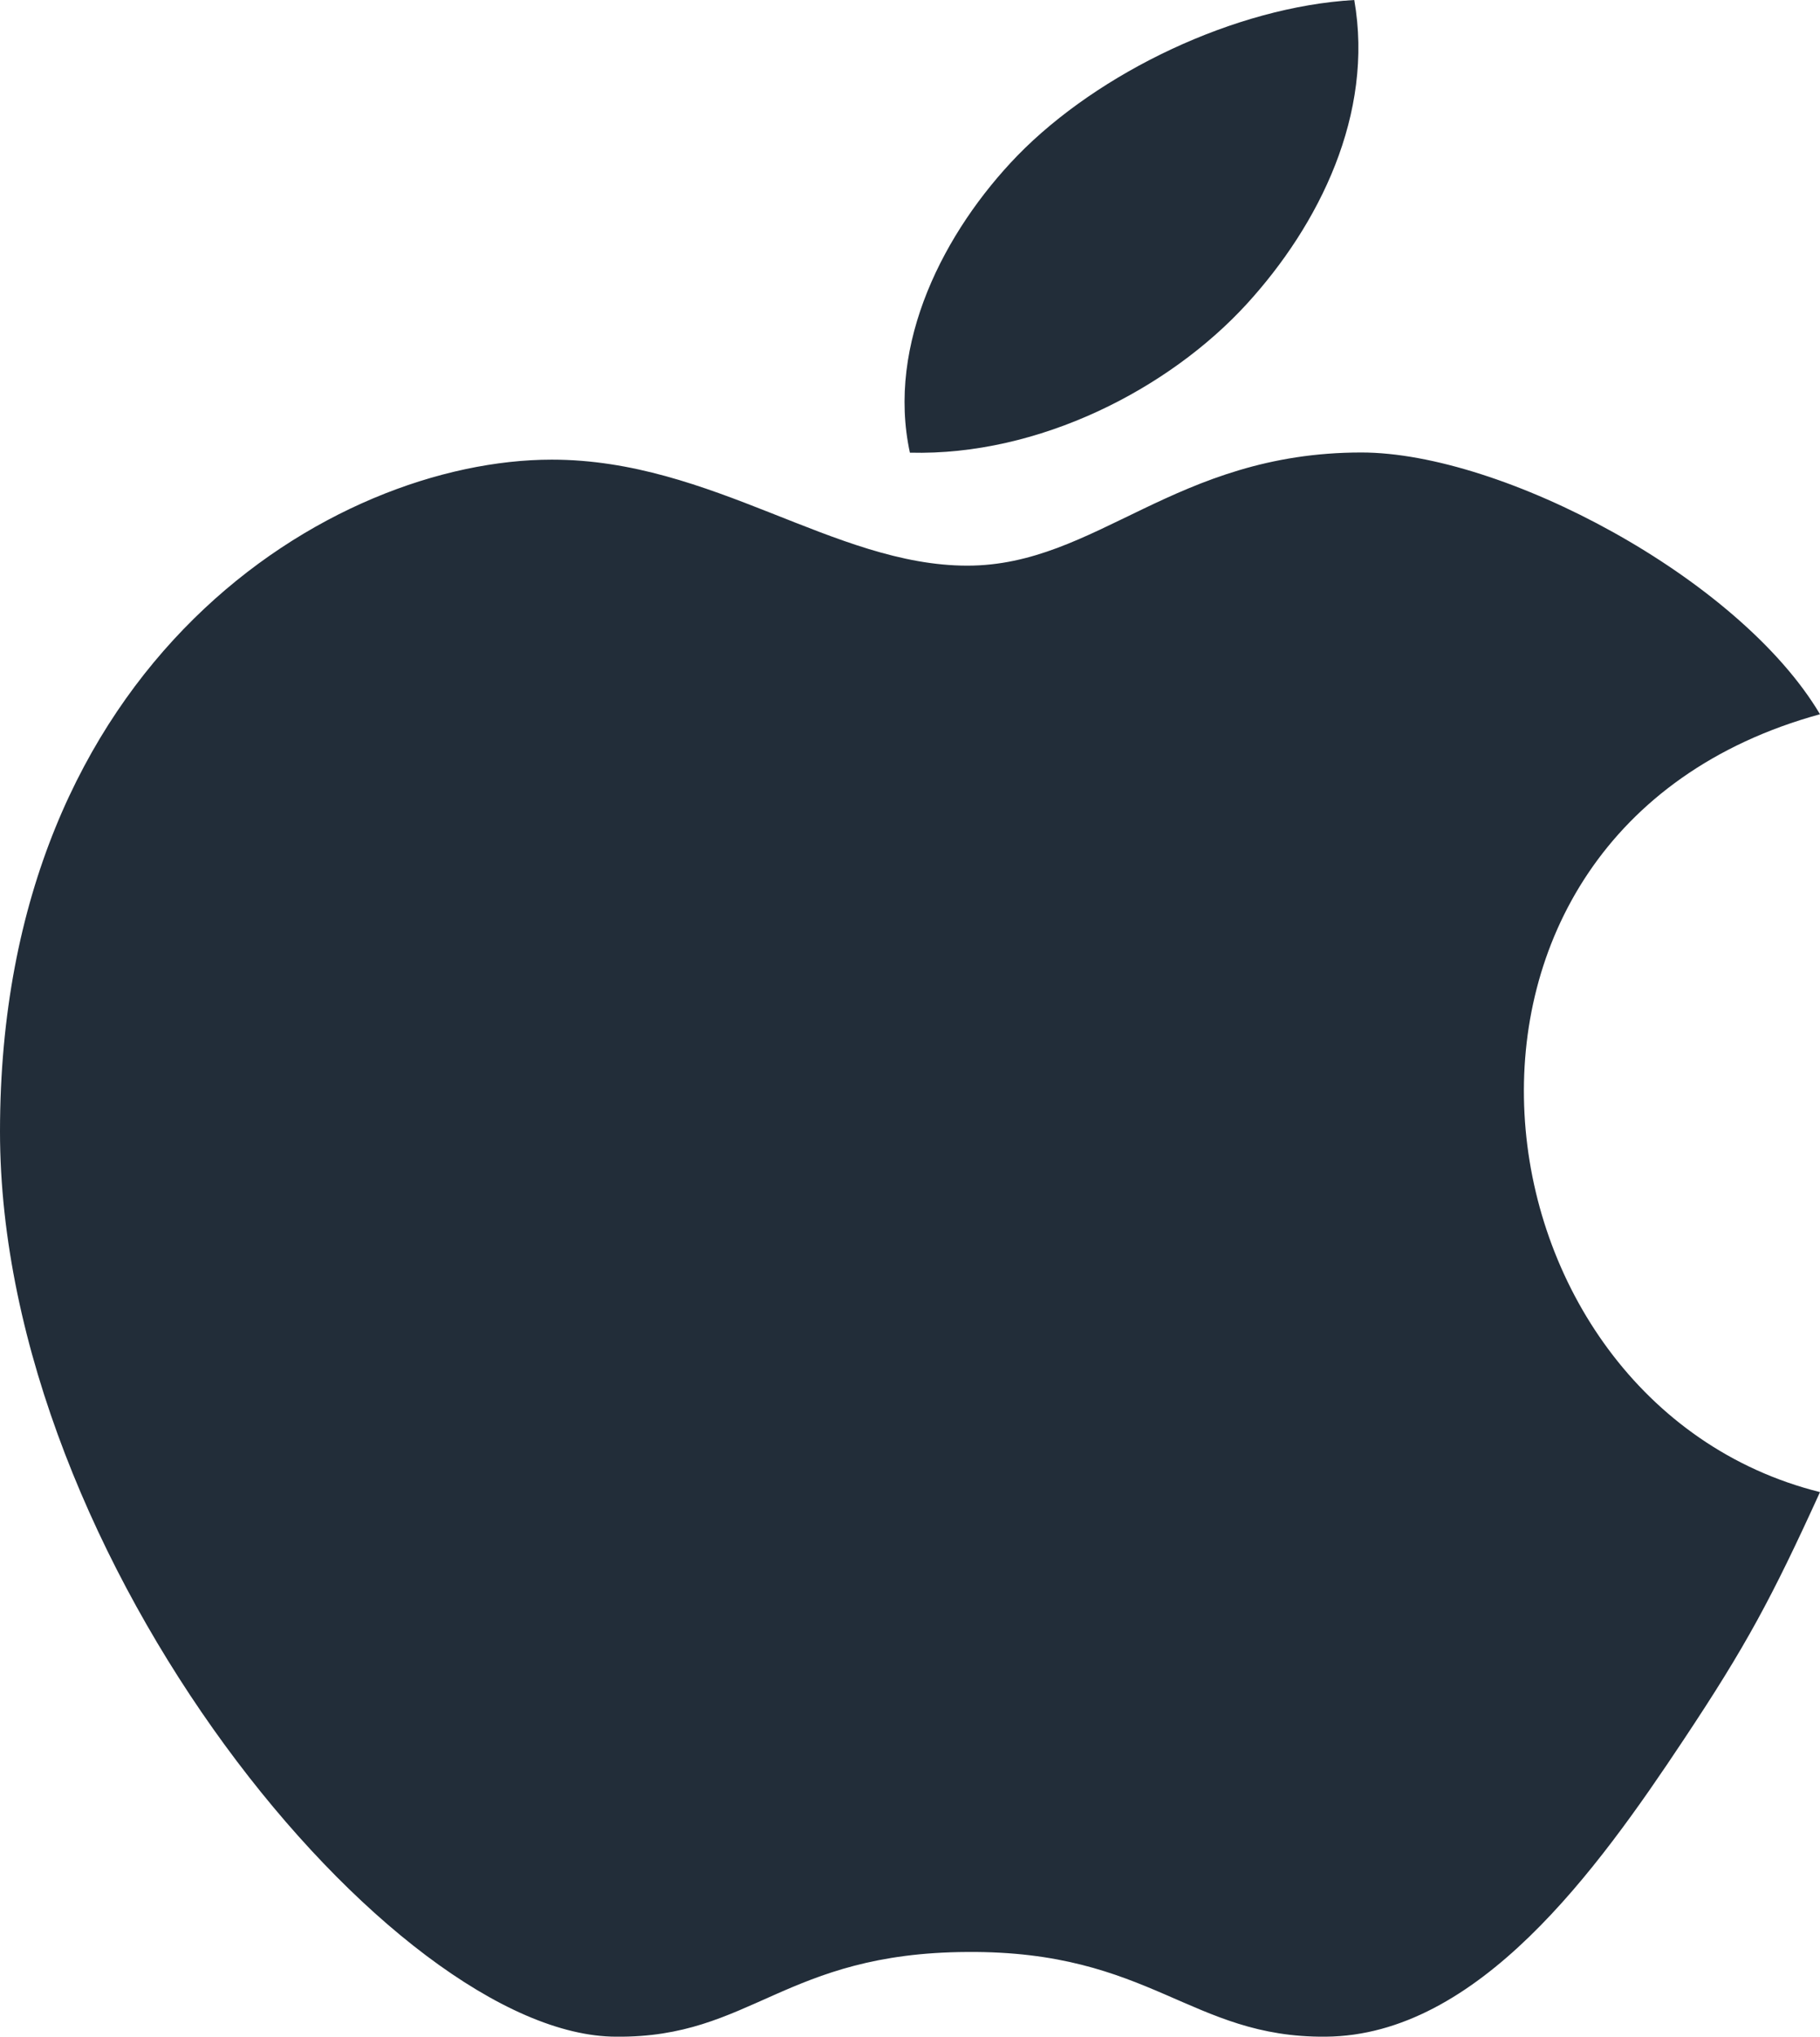 <svg width="59" height="66" viewBox="0 0 59 66" fill="none" xmlns="http://www.w3.org/2000/svg">
<path d="M43.902 0C40.045 0.221 35.618 2.341 32.985 5.04C30.607 7.495 28.731 11.142 29.497 14.669C33.688 14.778 37.895 12.604 40.413 9.855C42.765 7.284 44.548 3.696 43.902 0ZM44.131 14.663C38.08 14.663 35.55 18.33 31.359 18.33C27.047 18.33 23.106 14.895 17.887 14.895C10.79 14.898 0 21.385 0 36.667C0 50.57 12.77 65.999 19.978 65.999C24.357 66.042 25.418 63.283 31.359 63.254C37.306 63.211 38.589 66.036 42.974 65.999C47.911 65.963 51.767 60.611 54.584 56.37C56.604 53.334 57.435 51.784 59 48.352C47.383 45.448 45.072 26.966 59 23.145C56.371 18.72 48.697 14.663 44.131 14.663Z" fill="#222D39"/>
</svg>
